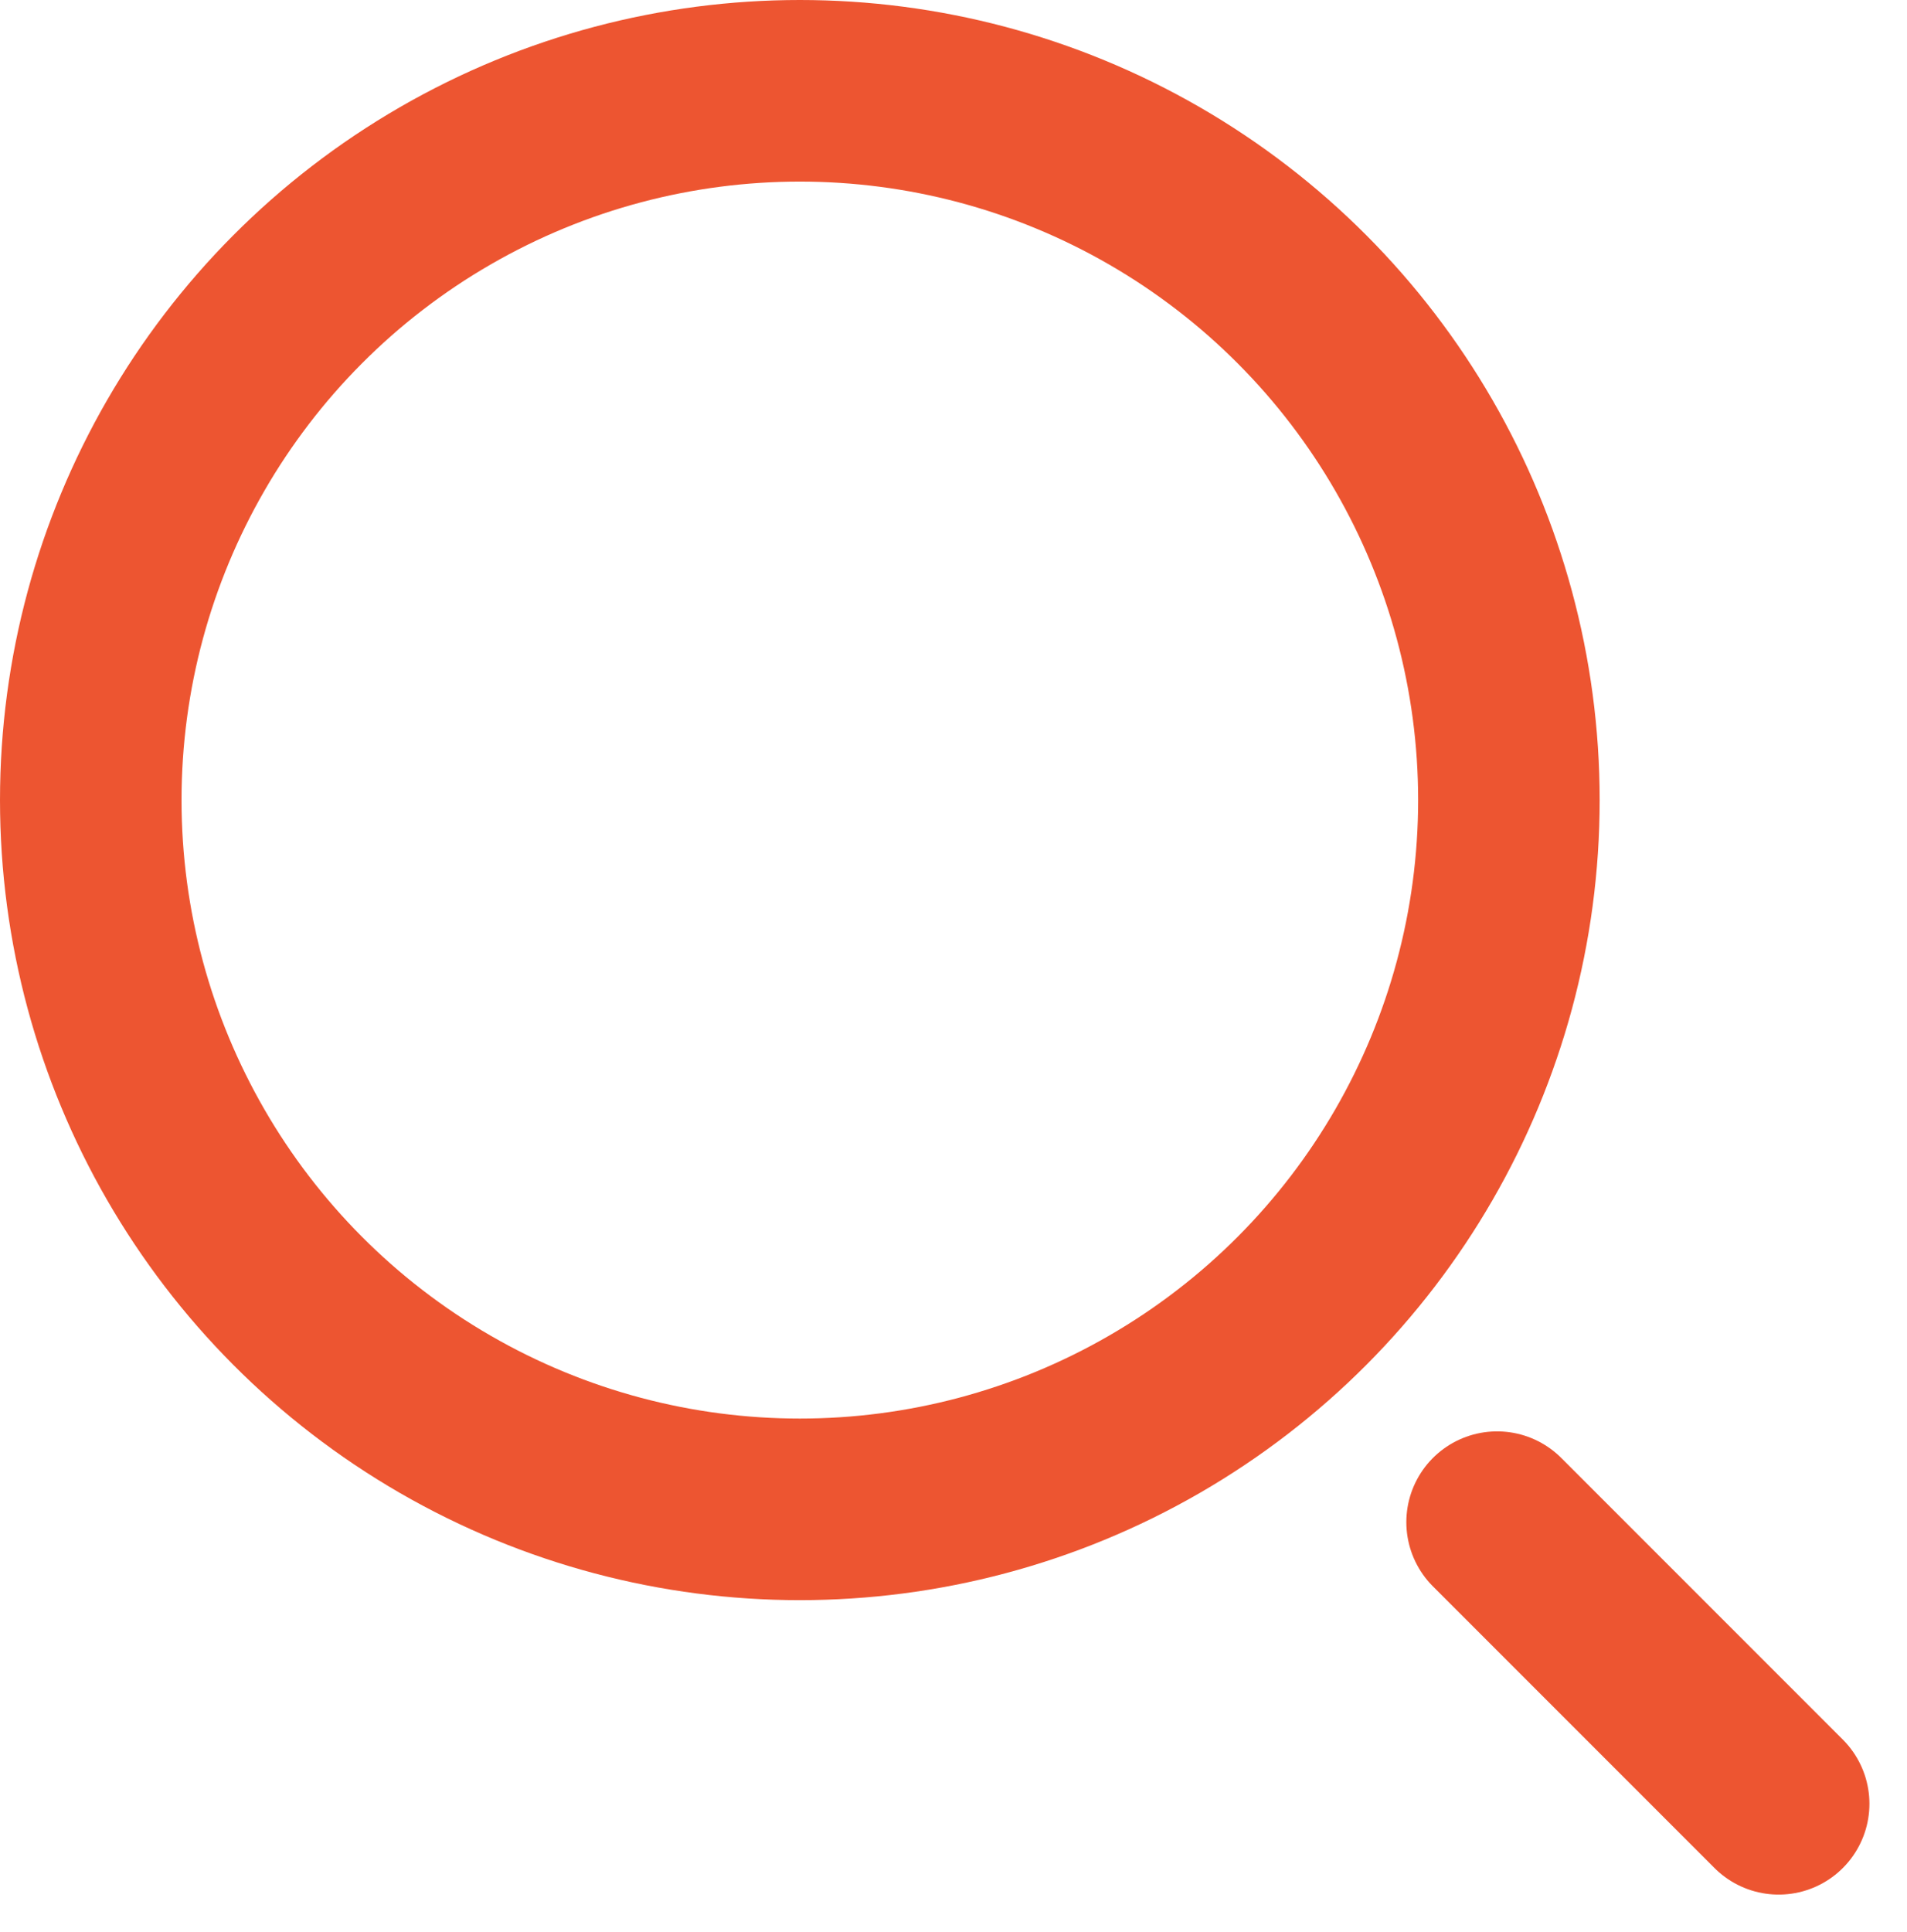 <svg id="icon-loope" xmlns="http://www.w3.org/2000/svg" width="21.01" height="21.281" viewBox="0 0 21.01 21.281">
  <defs>
    <style>
      .cls-1, .cls-2, .cls-4 {
        fill: none;
      }

      .cls-1, .cls-2 {
        stroke: #ed5531;
        stroke-width: 2px;
      }

      .cls-2 {
        stroke-linecap: round;
      }

      .cls-3 {
        stroke: none;
      }
    </style>
  </defs>
  <g data-name="ellipse" class="cls-1">
    <circle class="cls-3" cx="8.812" cy="8.812" r="8.812"/>
    <circle class="cls-4" cx="8.812" cy="8.812" r="7.812"/>
  </g>
  <line data-name="line" class="cls-2" x2="3.102" y2="3.102" transform="translate(16.494 16.765)"/>
</svg>